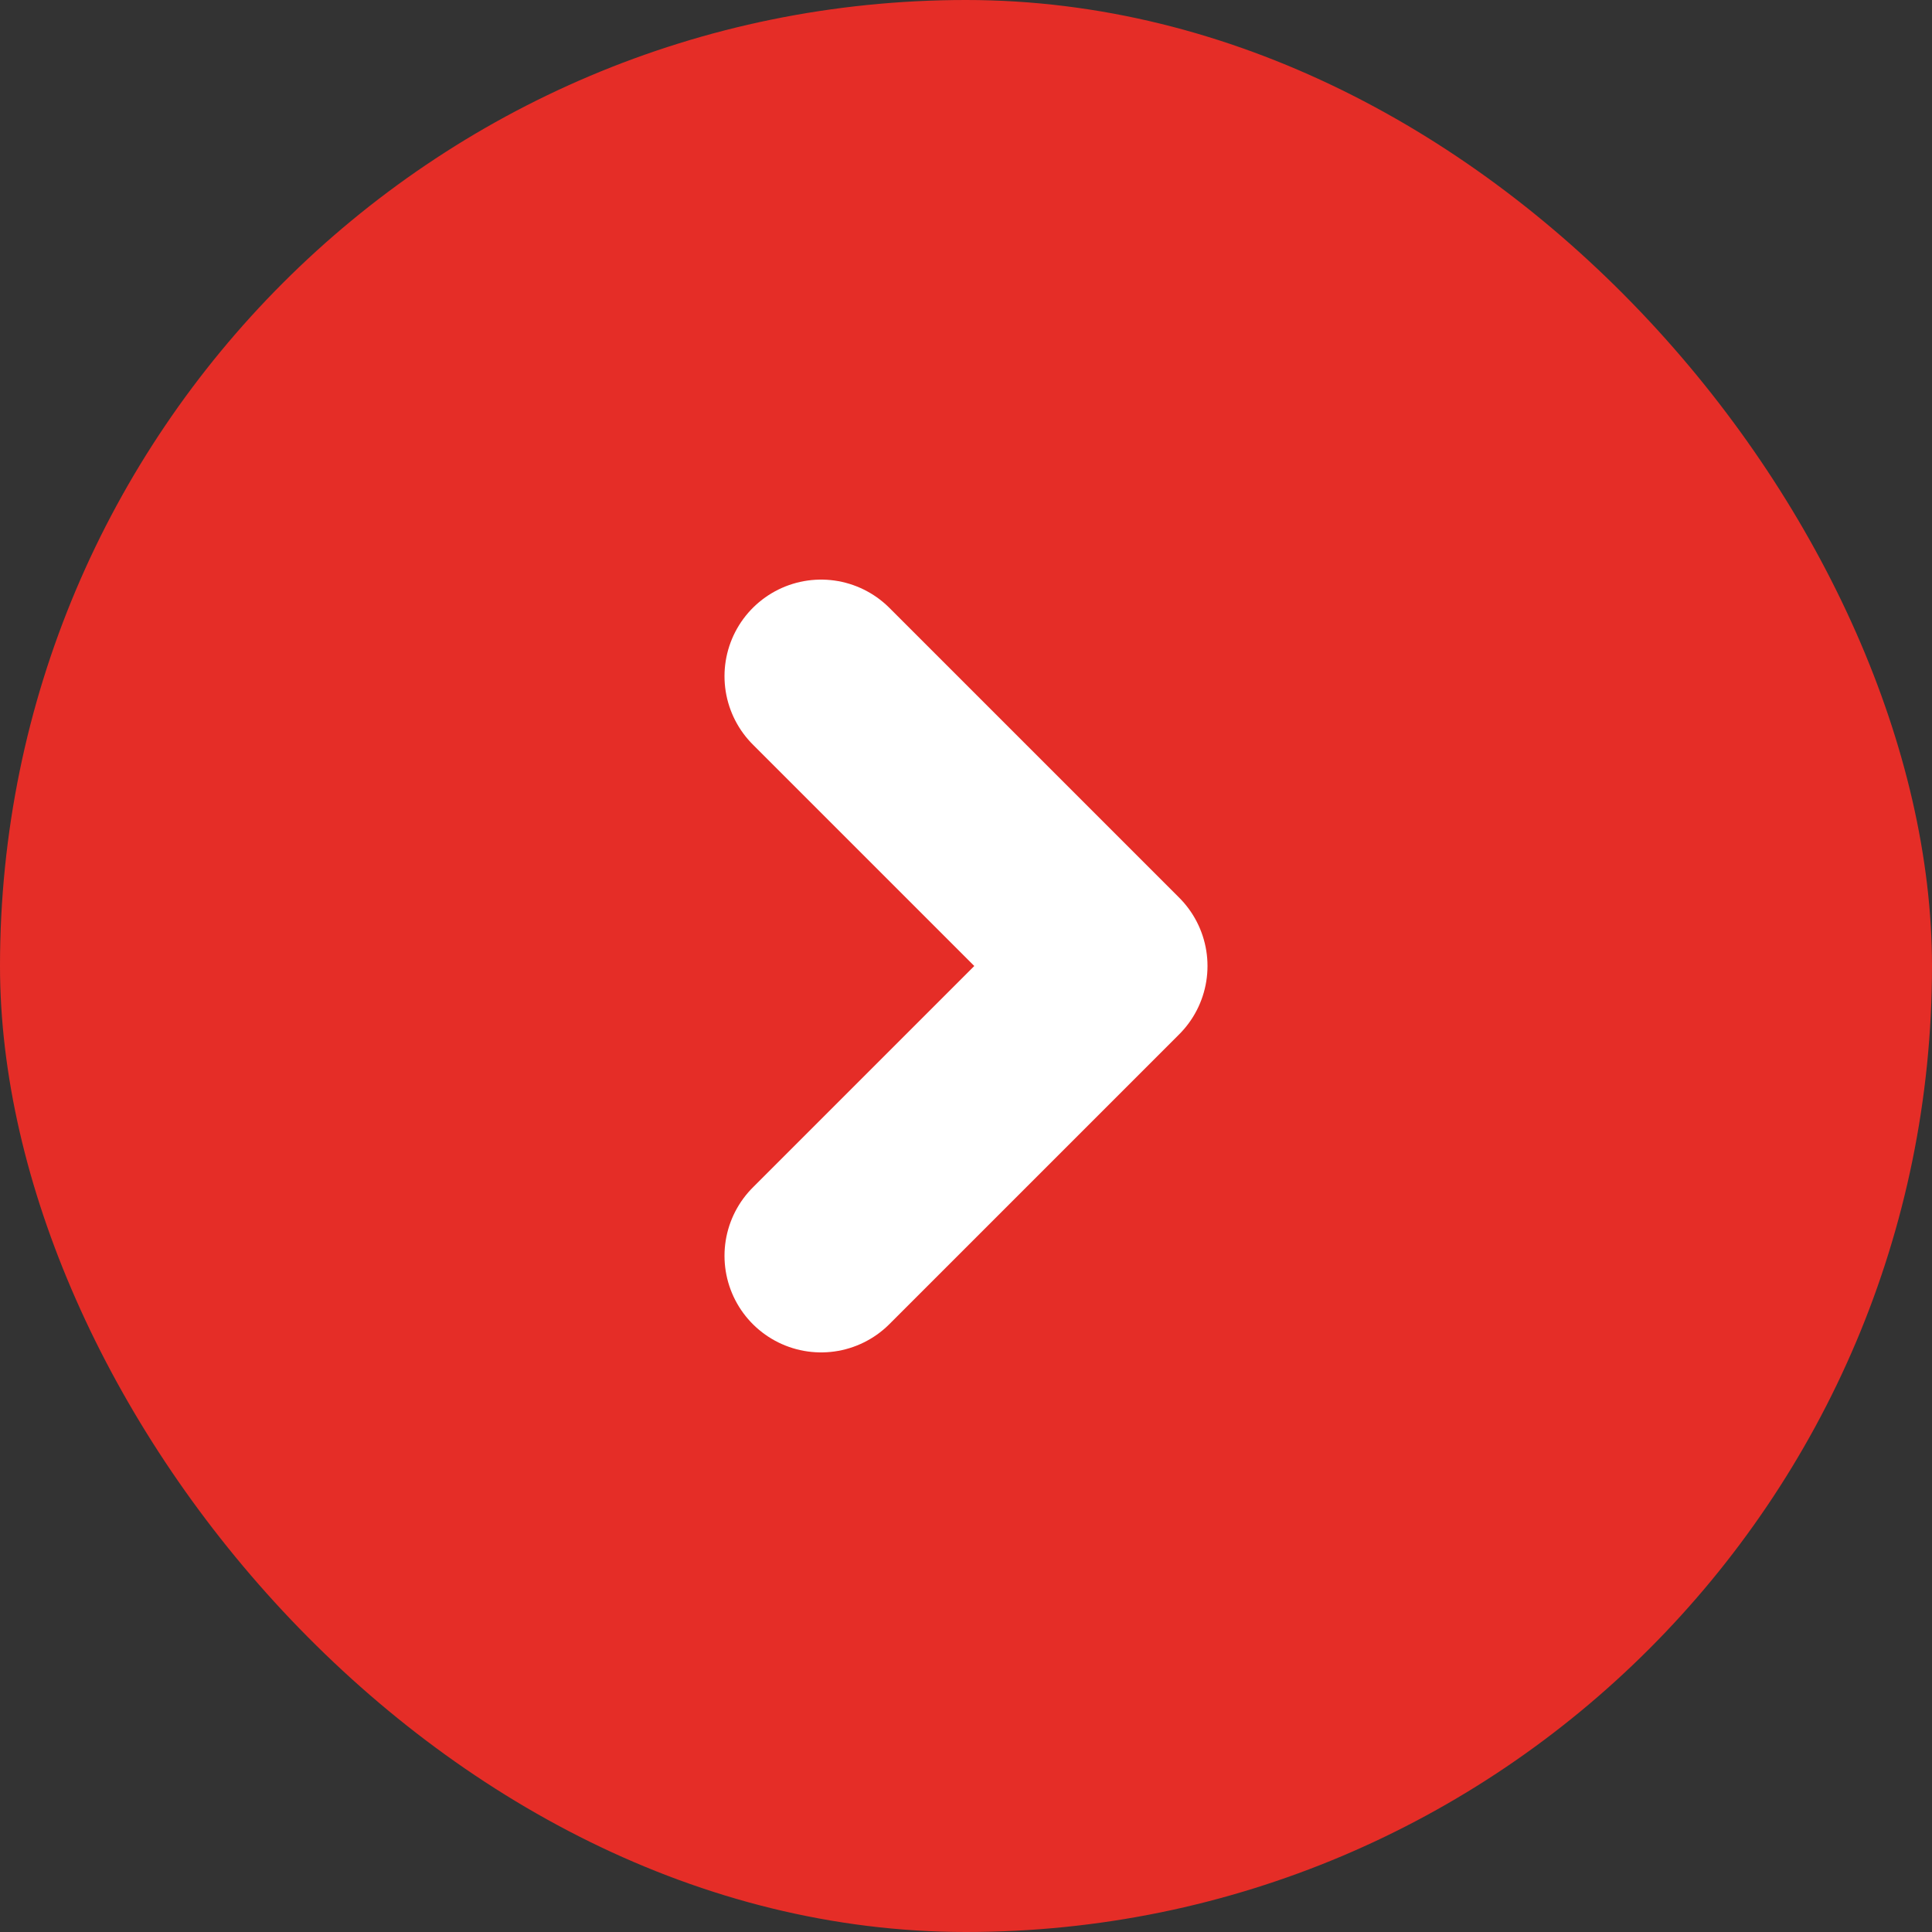 <svg width="20" height="20" viewBox="0 0 20 20" fill="none" xmlns="http://www.w3.org/2000/svg">
<rect x="0" y="0" width="20" height="20" fill="#333333" stroke="none"/>
<rect width="20" height="20" rx="10" fill="#E52D27"/>
<path d="M8.5 13L11.5 10L8.5 7" stroke="white" stroke-width="2" stroke-linecap="round" stroke-linejoin="round"/>
</svg>
